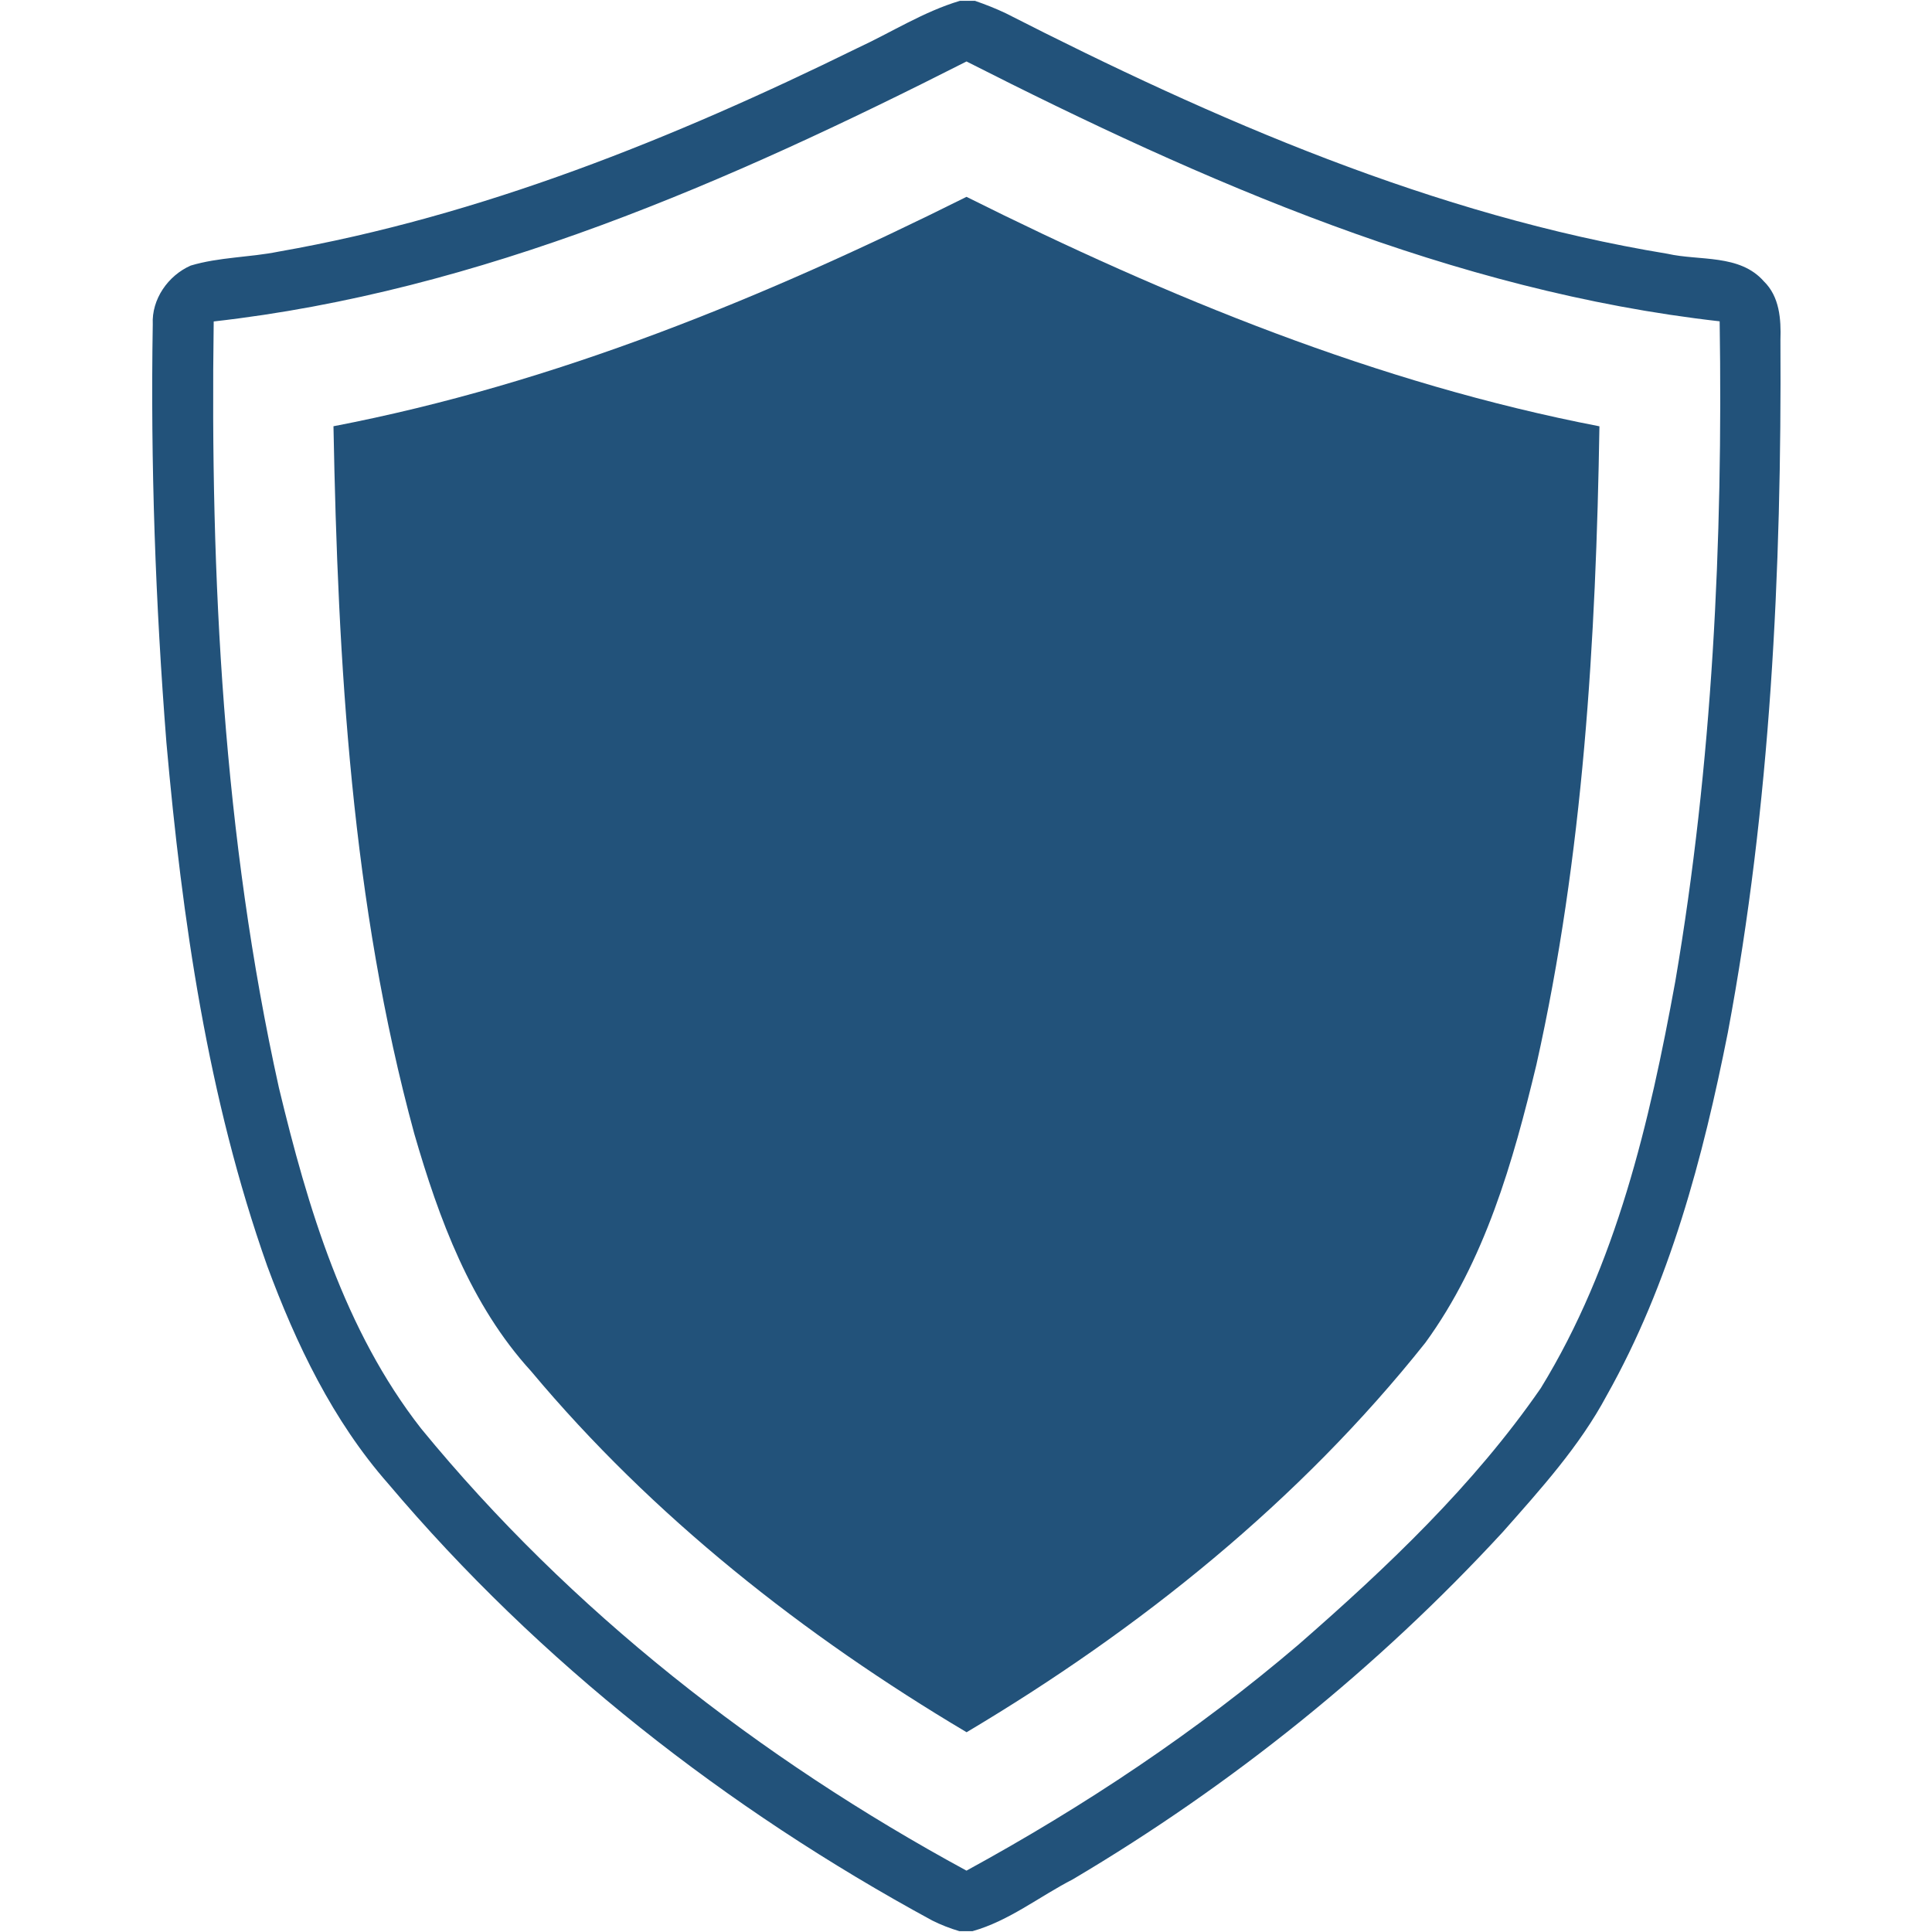 <svg xmlns="http://www.w3.org/2000/svg" xmlns:xlink="http://www.w3.org/1999/xlink" width="500" zoomAndPan="magnify" viewBox="0 0 375 375" height="500" preserveAspectRatio="xMidYMid meet" version="1.0"><defs><clipPath id="c3ff3aeb70"><path d="M 29.195 0 L 345.695 0 L 345.695 375 L 29.195 375 Z M 29.195 0 " clip-rule="nonzero"/></clipPath></defs><g clip-path="url(#c3ff3aeb70)"><path fill="#22527a" d="M 342.352 54.594 C 337.668 49.277 329.898 50.672 323.645 49.254 C 278.379 41.801 235.848 23.301 195.219 2.574 C 193.285 1.652 191.266 0.863 189.242 0.16 L 186.316 0.16 C 179.258 2.266 173.008 6.293 166.363 9.363 C 130.734 26.867 93.367 41.945 54.082 48.84 C 48.43 49.98 42.547 49.891 37.016 51.547 C 32.625 53.48 29.406 58.074 29.652 62.945 C 29.199 90.039 30.18 117.145 32.301 144.148 C 35.359 178.512 40.309 213.07 51.867 245.723 C 57.473 260.871 64.598 275.758 75.344 287.977 C 104.66 322.676 141.074 351.117 180.93 372.762 C 182.625 373.613 184.398 374.297 186.215 374.84 L 188.762 374.84 C 195.871 372.84 201.746 368.109 208.242 364.77 C 239.121 346.492 267.371 323.746 291.695 297.359 C 299.043 289.043 306.594 280.715 311.852 270.883 C 324.086 249.145 330.543 224.746 335.367 200.453 C 343.68 156.168 345.832 110.953 345.582 65.98 C 345.719 61.965 345.414 57.562 342.352 54.594 Z M 325.172 190.5 C 320.195 217.781 313.727 245.562 299.062 269.445 C 286.035 288.301 269.25 304.191 252.066 319.195 C 232.246 336.113 210.457 350.605 187.594 363.09 C 147.477 341.312 110.738 312.684 81.746 277.293 C 66.805 258.18 59.734 234.395 54.141 211.152 C 43.34 162.402 40.781 112.199 41.48 62.395 C 93.23 56.555 141.59 35.258 187.602 11.93 C 233.602 35.285 282.02 56.523 333.785 62.367 C 334.438 105.199 332.387 148.215 325.172 190.5 Z M 325.172 190.5 " fill-opacity="1" fill-rule="nonzero"/></g><path fill="#22527a" d="M 64.727 82.734 C 65.59 128.824 68.238 175.41 80.418 220.078 C 85.188 236.543 91.324 253.273 103.074 266.137 C 126.711 294.398 156.027 317.449 187.613 336.227 C 221.215 316.246 252.246 291.324 276.656 260.629 C 288.215 244.766 293.691 225.5 298.215 206.656 C 307.32 166.039 309.777 124.254 310.449 82.746 C 267.453 74.445 226.633 57.703 187.598 38.207 C 148.543 57.691 107.738 74.465 64.727 82.734 Z M 64.727 82.734 " fill-opacity="1" fill-rule="nonzero"/></svg>